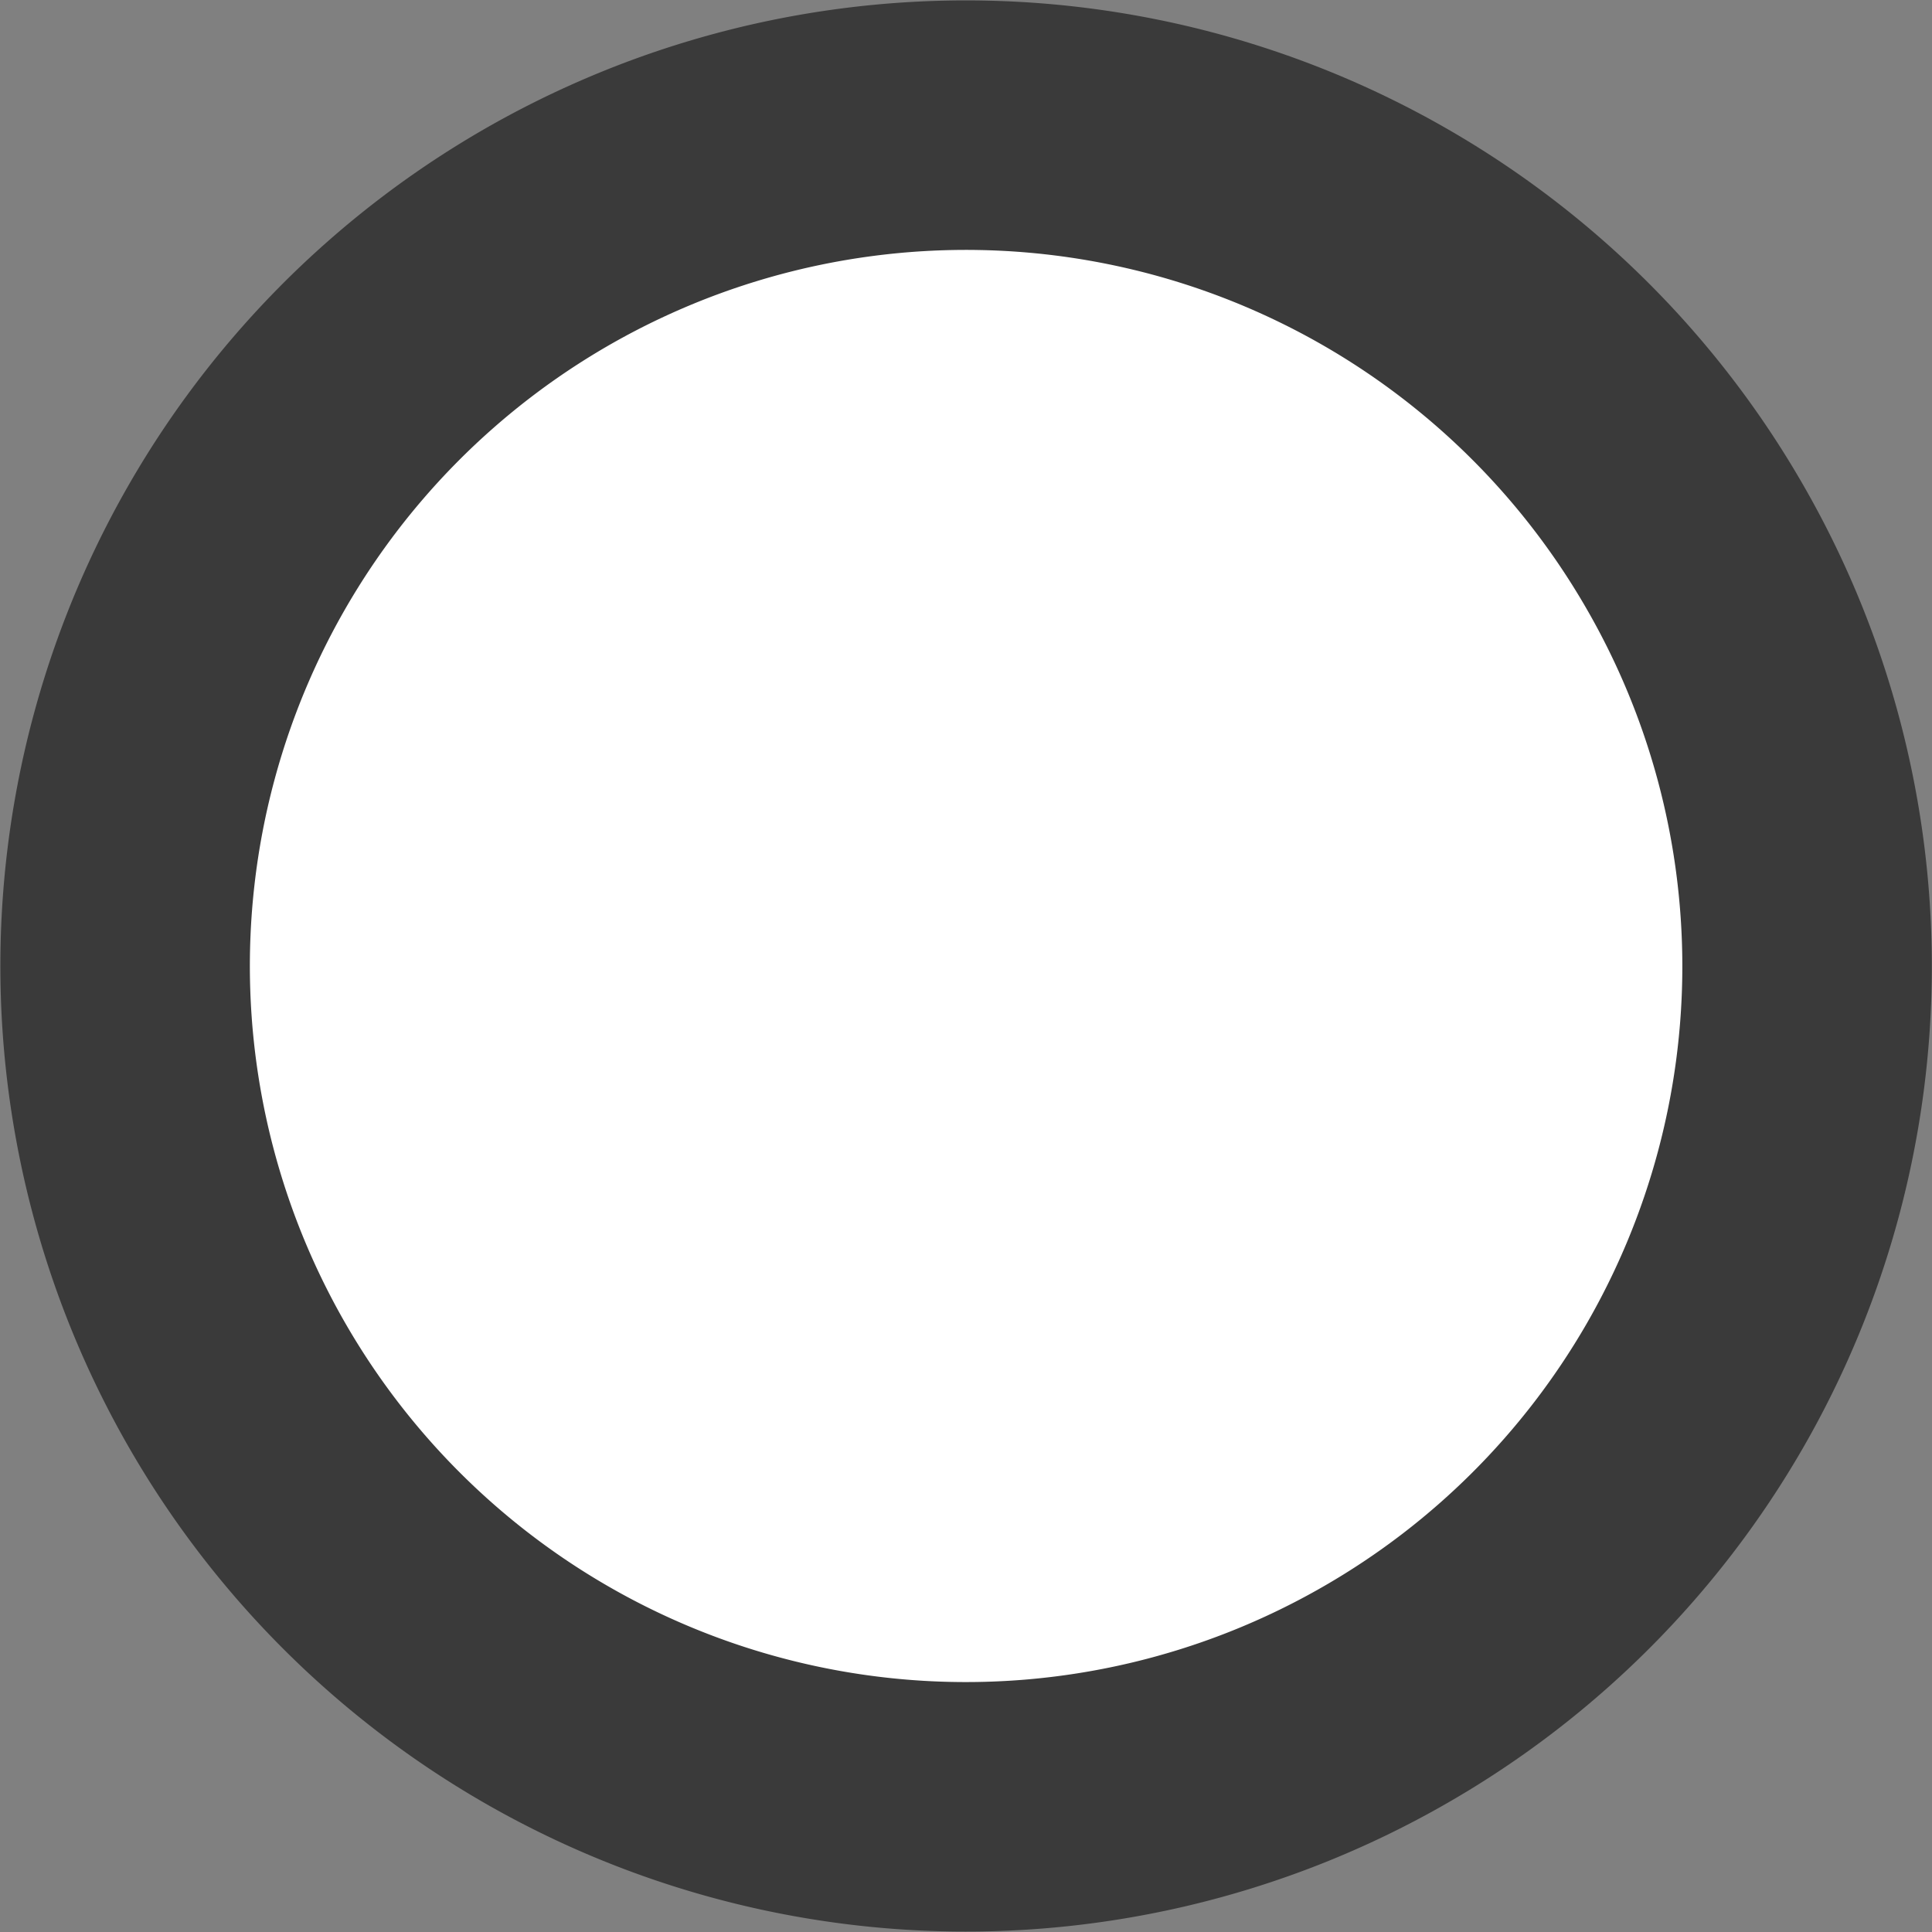 <svg xmlns="http://www.w3.org/2000/svg" viewBox="0 0 23.23 23.23"><rect x="0" y="0" width="23.23" height="23.23" fill="#808080" stroke="none"/><g id="Layer_2" data-name="Layer 2"><g id="elements"><path d="M20.37,6.56a10.11,10.11,0,1,0-3.7,13.81A10.1,10.1,0,0,0,20.37,6.56Z" style="fill:#fff;stroke:#3a3a3a;stroke-linecap:round;stroke-linejoin:round;stroke-width:3px"></path></g></g></svg>